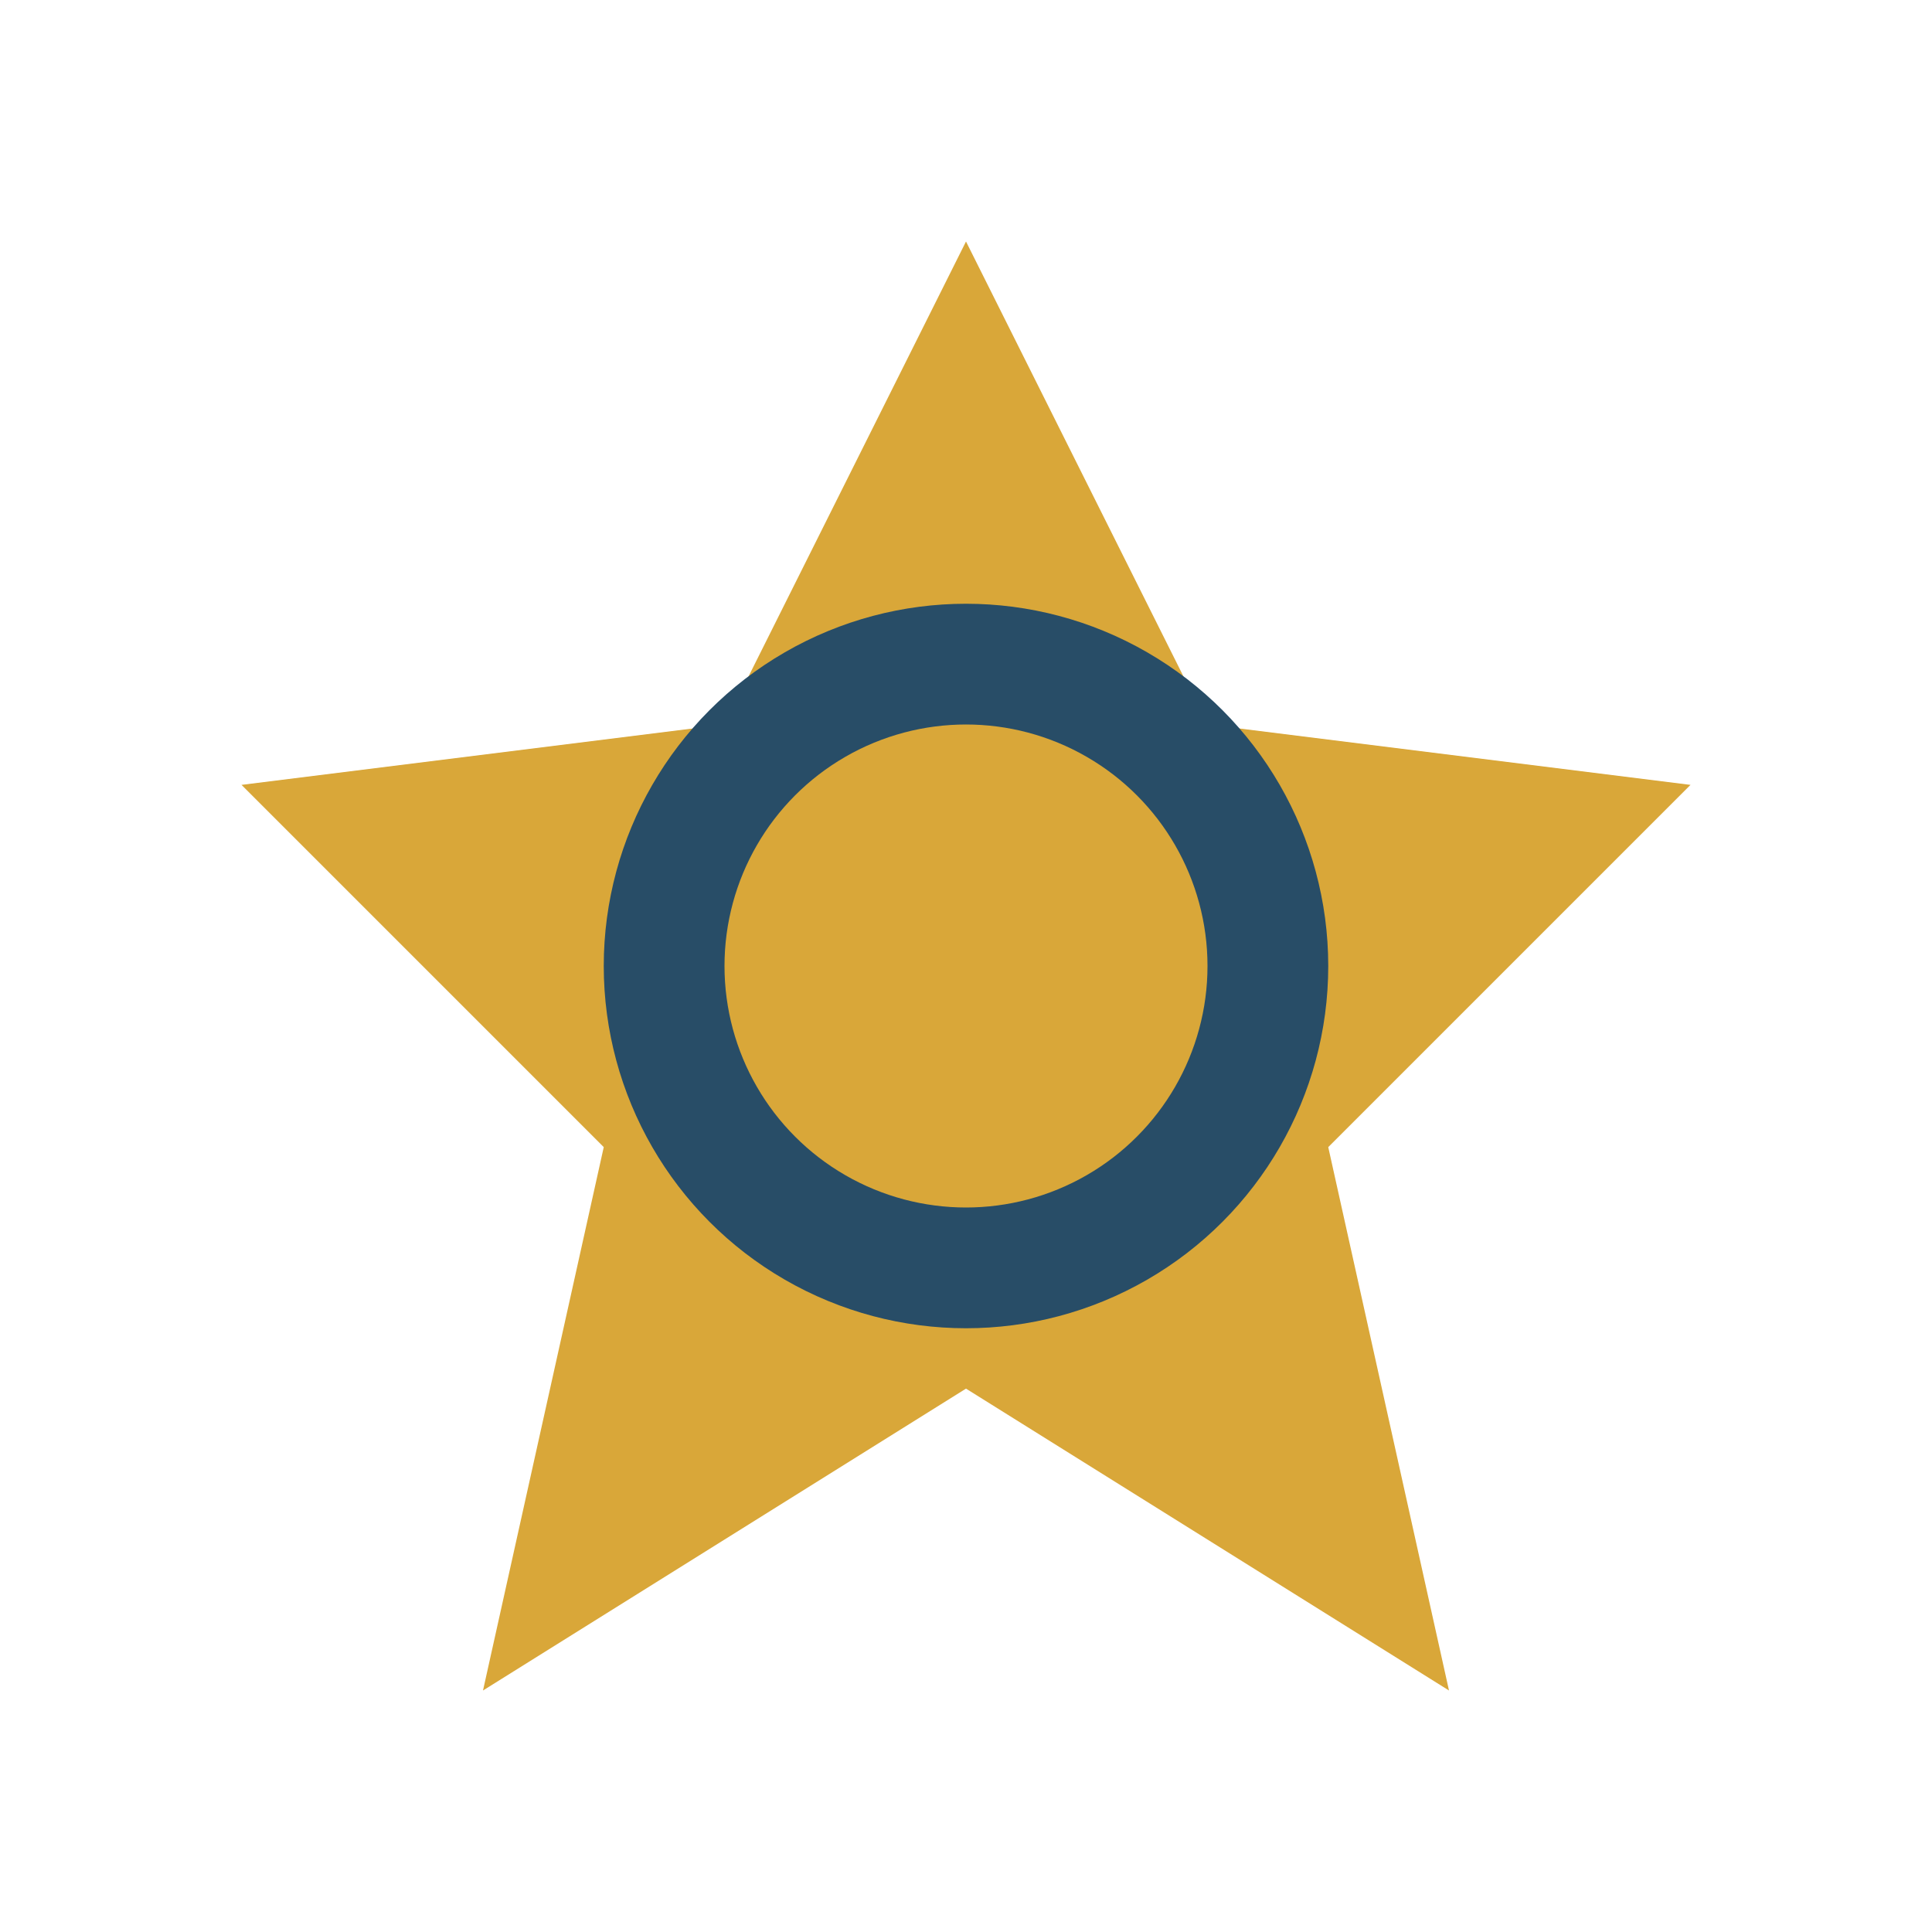 <?xml version="1.0" encoding="UTF-8"?>
<svg xmlns="http://www.w3.org/2000/svg" width="32" height="32" viewBox="0 0 32 32"><polygon points="16,4 20,12 28,13 22,19 24,28 16,23 8,28 10,19 4,13 12,12" fill="#D9A739"/><circle cx="16" cy="16" r="5" fill="none" stroke="#284D67" stroke-width="2"/></svg>